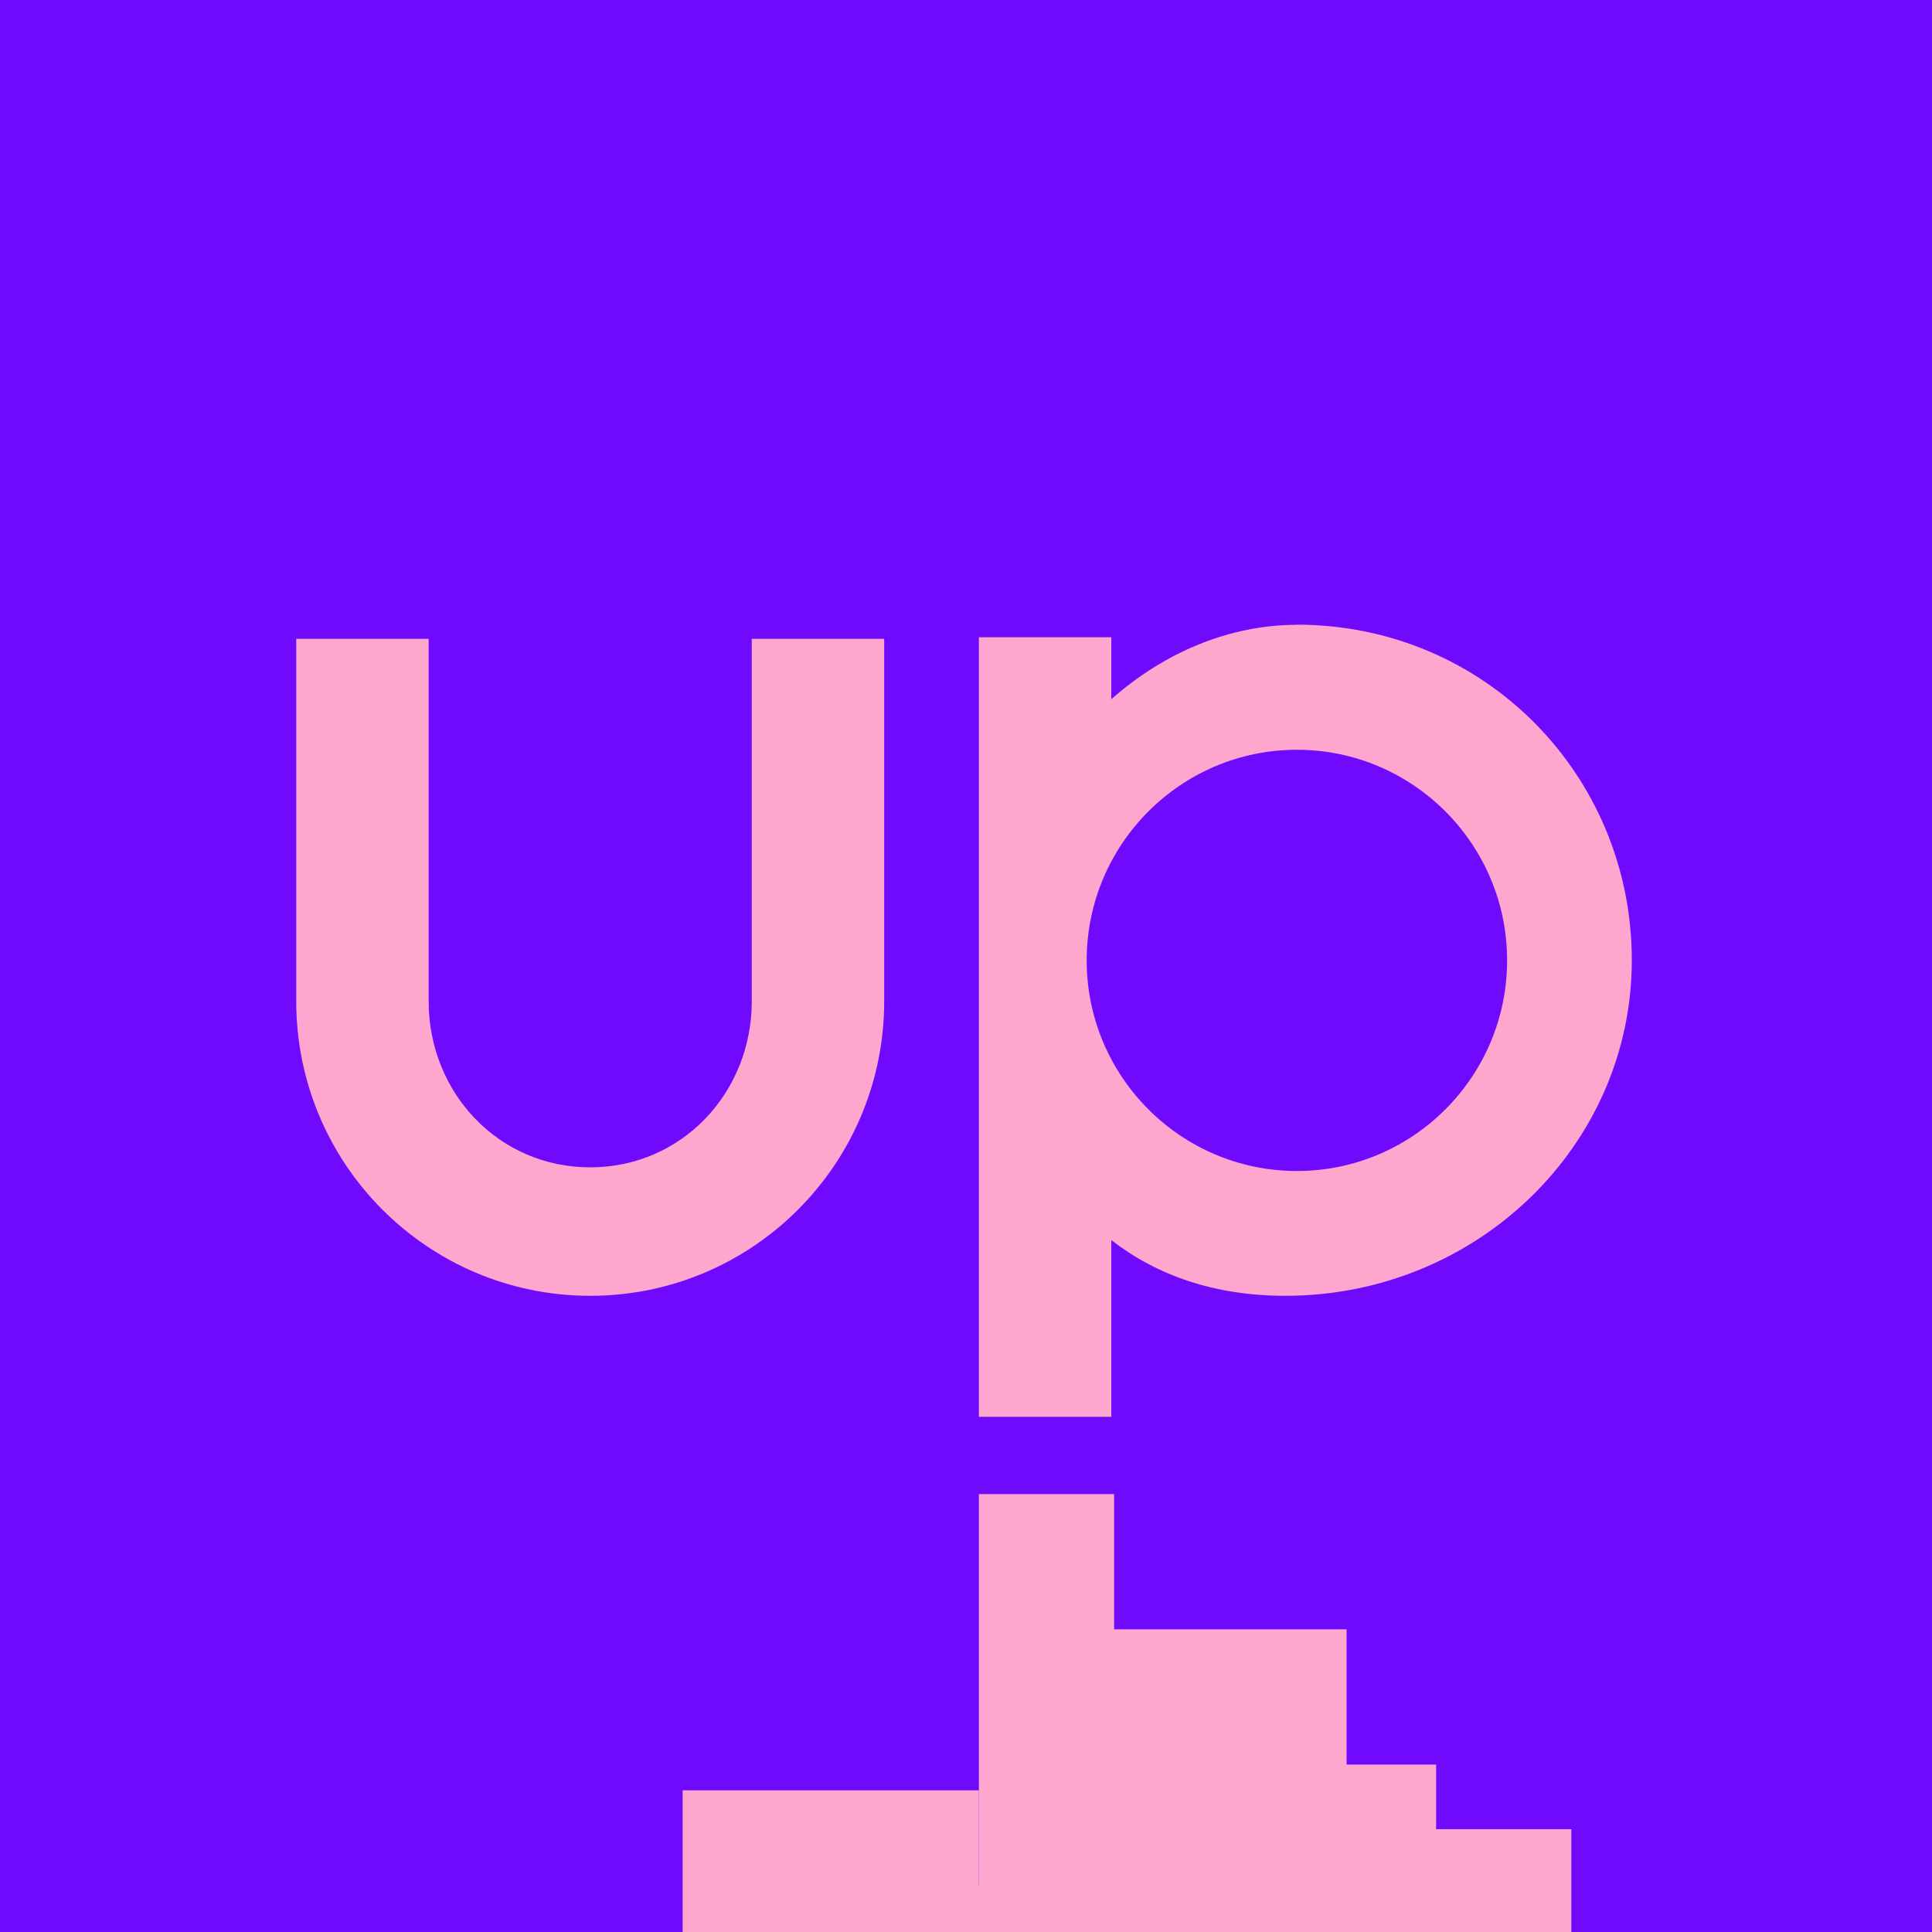 <svg xmlns="http://www.w3.org/2000/svg" version="1.1"
     width="300" height="300">
  <svg width="300" height="300" viewBox="0 0 300 300" fill="none" xmlns="http://www.w3.org/2000/svg">
    <g clip-path="url(#clip0_6785_61178)">
      <rect width="300" height="300" fill="#6F0AFC"></rect>
      <g clip-path="url(#clip1_6785_61178)">
        <path d="M209.097 253L167.228 253L167.228 314.416L209.097 314.416L209.097 253Z" fill="#FFA6CE"></path>
        <path d="M152 278L106 278L106 327L152 327L152 278Z" fill="#FFA6CE"></path>
        <path d="M223 274L181 274L181 320L223 320L223 274Z" fill="#FFA6CE"></path>
        <path d="M243.994 284.035L202.124 284.035L202.124 345.45L243.994 345.45L243.994 284.035Z" fill="#FFA6CE"></path>
        <path
          d="M71 371.992L161.021 284.035L209.098 308.416L352.53 385.439L427.869 376.158L497 423.399L497 539L71 539L71 371.992Z"
          fill="#FFA6CE"></path>
      </g>
      <path d="M173 232L152 232L152 293L173 293L173 232Z" fill="#FFA6CE"></path>
      <path
        d="M201.381 97.023C190.862 97.023 180.706 101.352 172.562 108.582V98.949H152V220H172.562V192.553C179.574 198.015 188.577 201.211 199.571 201.211C229.295 201.211 253.385 177.889 253.385 149.106C253.385 120.322 230.471 97 201.381 97V97.023ZM201.381 181.833C183.375 181.833 168.739 167.169 168.739 149.128C168.739 131.087 183.375 116.423 201.381 116.423C219.387 116.423 234.022 131.087 234.022 149.128C234.022 167.169 219.387 181.833 201.381 181.833Z"
        fill="#FFA6CE"></path>
      <path
        d="M116.735 155.474C116.735 169.685 105.854 181.266 91.648 181.266C77.443 181.266 66.562 169.708 66.562 155.474V99.198H46V155.474C46 180.745 66.426 201.211 91.648 201.211C116.87 201.211 137.297 180.745 137.297 155.474V99.198H116.735V155.474Z"
        fill="#FFA6CE"></path>
    </g>
    <defs>
      <clipPath id="SvgjsClipPath1039">
        <rect width="300" height="300" fill="white"></rect>
      </clipPath>
      <clipPath id="SvgjsClipPath1038">
        <rect width="426" height="292" fill="white" transform="translate(71 247)"></rect>
      </clipPath>
    </defs>
  </svg>
  <style>@media (
  prefers-color-scheme: light

  )
  {
  :root {
    filter: none;
  }

  }
@media (prefers-color-scheme: dark) { :root { filter: none; } }
</style></svg>
